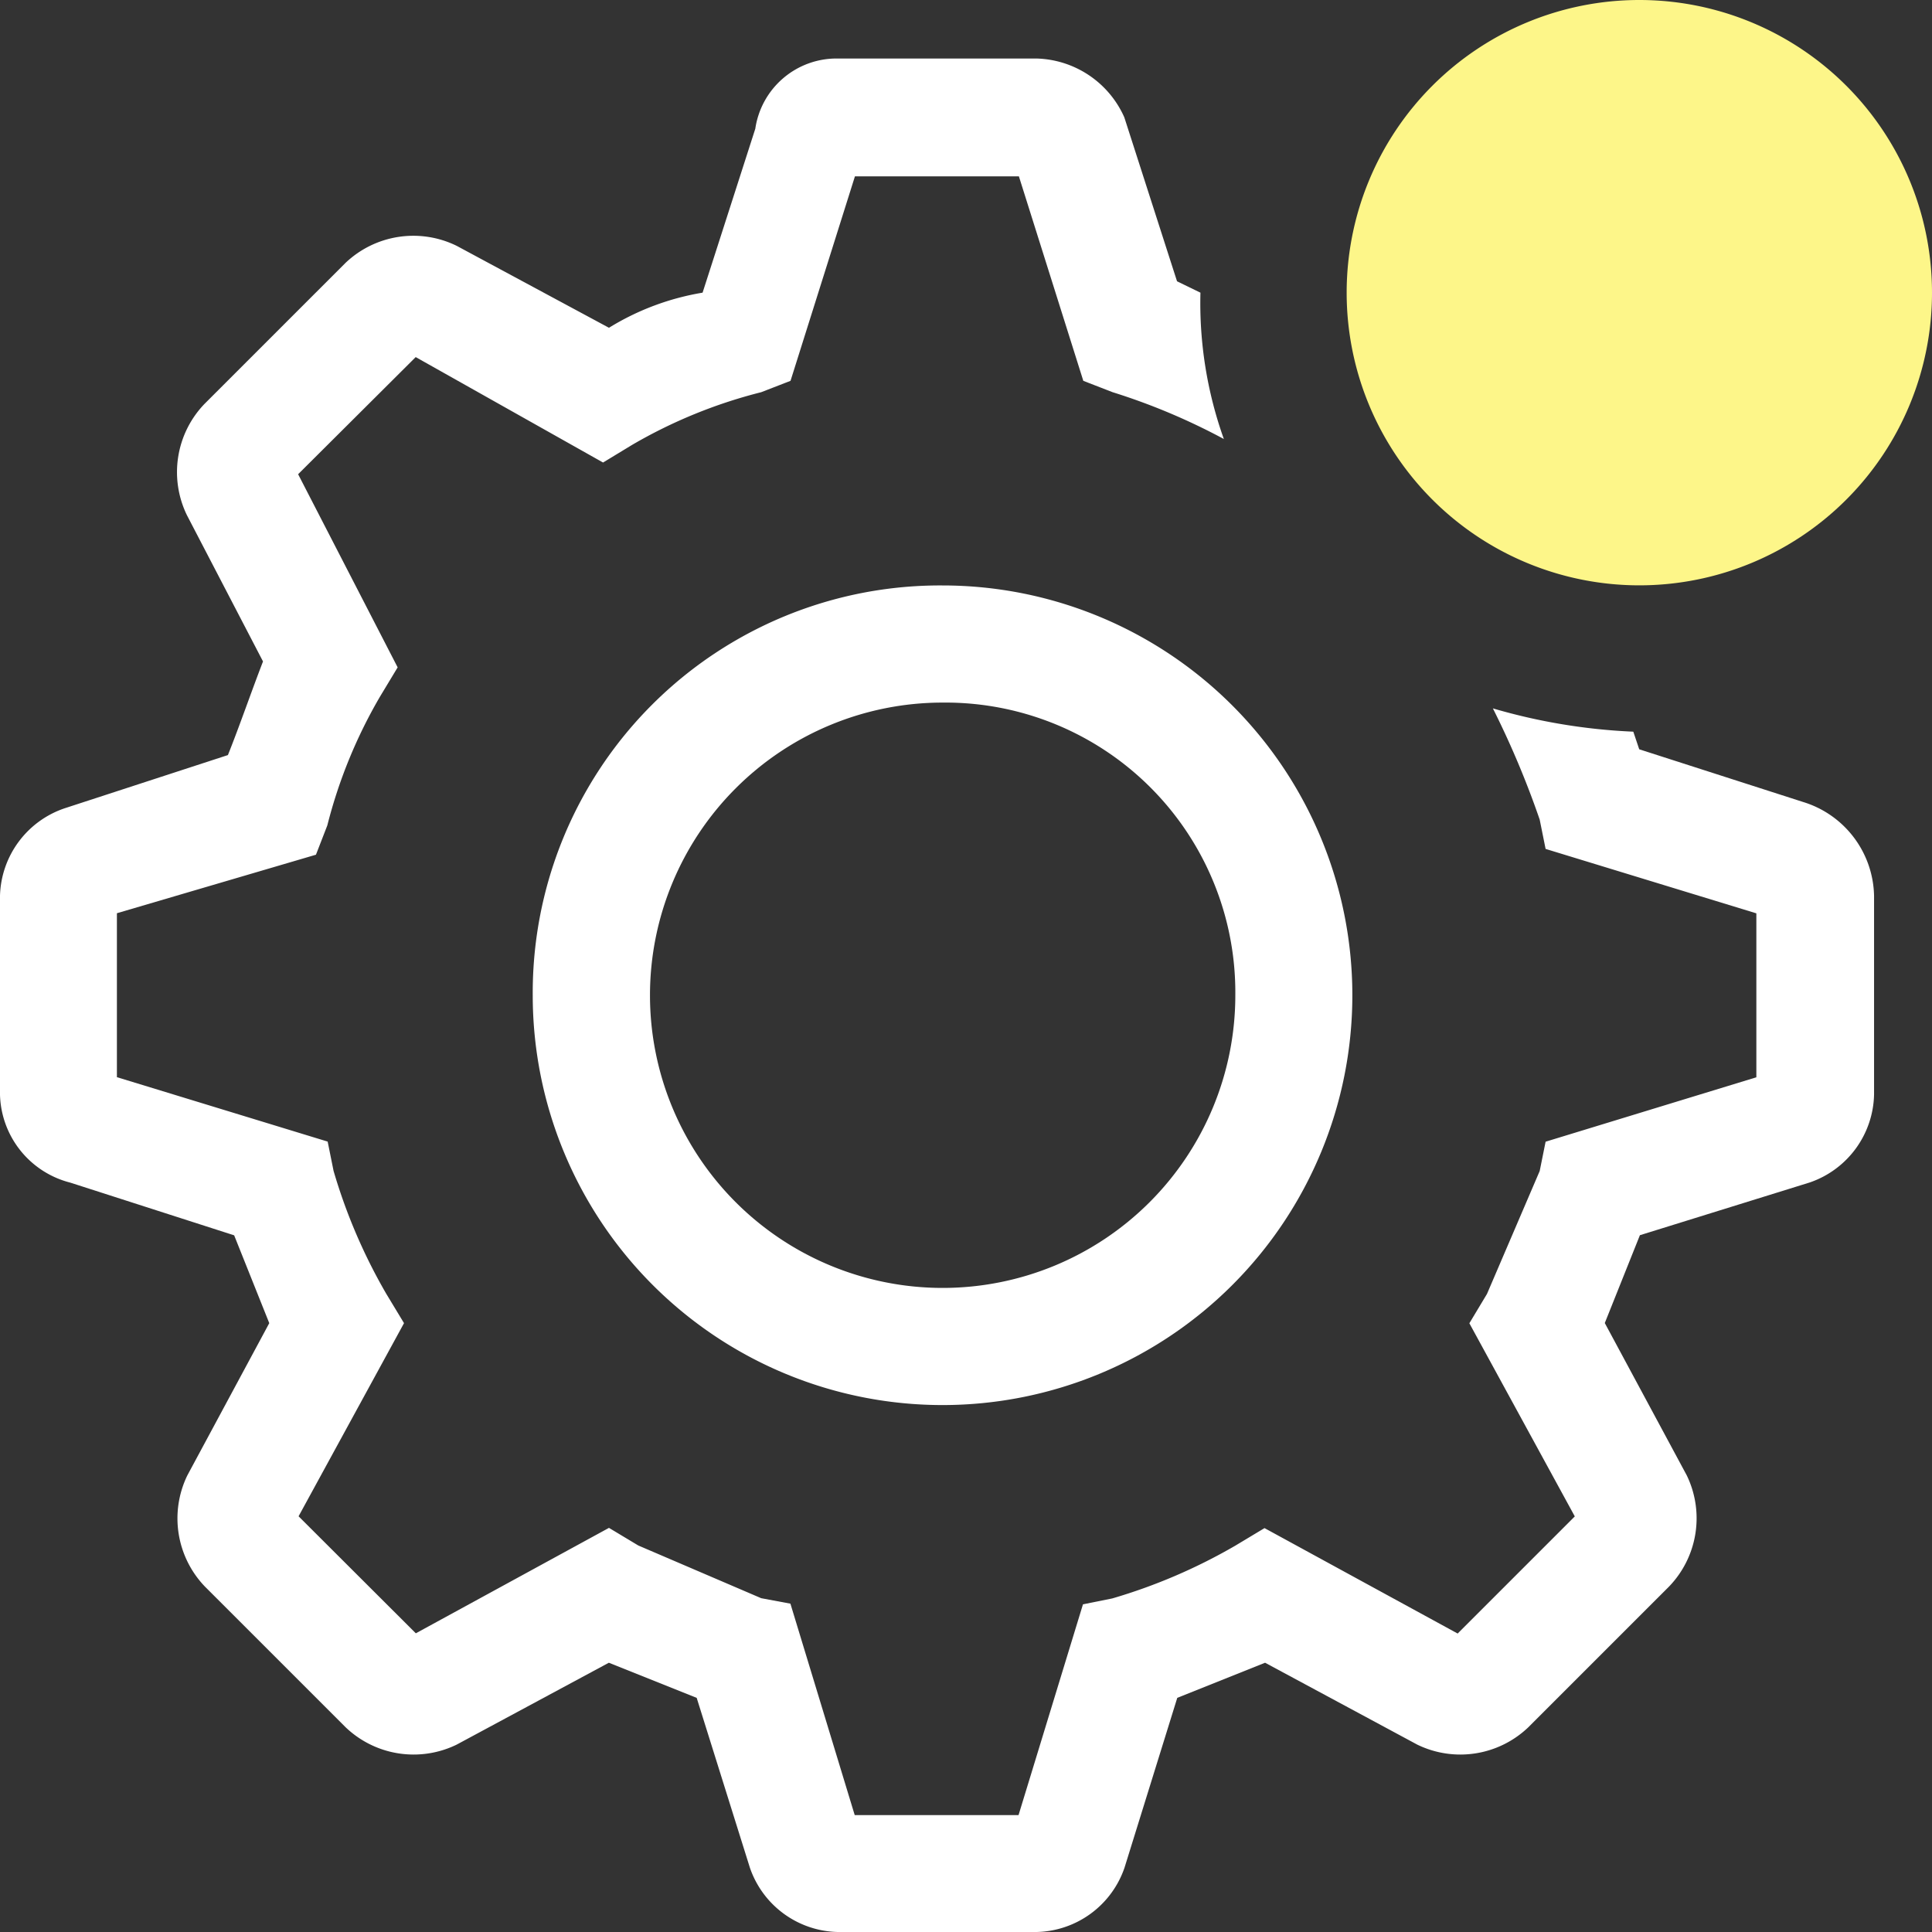 <svg height="17.005" viewBox="0 0 17.005 17.005" width="17.005" xmlns="http://www.w3.org/2000/svg"><rect x="0" y="0" width="17.005" height="17.005" fill="#333333" stroke="none"/><path d="m11.1 14.607a3.607 3.607 0 1 0 3.607-3.607 3.585 3.585 0 0 0 -3.607 3.607zm6.184 0a2.576 2.576 0 1 1 -2.576-2.576 2.551 2.551 0 0 1 2.576 2.576z" fill="#fff" transform="translate(-6.411 -5.847)"/><path d="m17.871 8.544-1.443-.464-.052-.155a5.173 5.173 0 0 1 -1.236-.205 7.928 7.928 0 0 1 .412.979l.052.258 1.855.567v1.443l-1.855.567-.052.258-.464 1.082-.155.258.928 1.7-1.031 1.031-1.7-.928-.258.155a4.892 4.892 0 0 1 -1.082.464l-.258.052-.567 1.855h-1.442l-.566-1.861-.257-.048-1.082-.464-.258-.155-1.7.928-1.032-1.03.928-1.7-.156-.258a4.892 4.892 0 0 1 -.464-1.082l-.052-.258-1.855-.567v-1.443l1.752-.515.1-.258a4.374 4.374 0 0 1 .464-1.134l.155-.257-.876-1.7 1.035-1.031 1.649.928.257-.156a4.374 4.374 0 0 1 1.135-.463l.258-.1.567-1.8h1.443l.567 1.8.258.1a5.584 5.584 0 0 1 .979.412 3.558 3.558 0 0 1 -.206-1.288l-.206-.1-.464-1.443a.87.87 0 0 0 -.775-.518h-1.752a.723.723 0 0 0 -.721.618l-.464 1.443a2.277 2.277 0 0 0 -.824.309l-1.34-.721a.866.866 0 0 0 -.98.151l-1.24 1.24a.866.866 0 0 0 -.155.979l.67 1.288c-.1.258-.206.567-.309.824l-1.439.469a.837.837 0 0 0 -.567.769v1.752a.821.821 0 0 0 .618.773l1.443.464.309.773-.721 1.34a.866.866 0 0 0 .155.979l1.236 1.236a.866.866 0 0 0 .979.155l1.34-.721.773.309.468 1.494a.837.837 0 0 0 .773.567h1.752a.837.837 0 0 0 .773-.567l.464-1.494.773-.309 1.34.721a.866.866 0 0 0 .979-.155l1.237-1.237a.866.866 0 0 0 .155-.979l-.721-1.34.309-.773 1.494-.464a.837.837 0 0 0 .567-.773v-1.751a.882.882 0 0 0 -.624-.825z" fill="#fff" transform="translate(-2 -1.485)"/><path d="m30.153 3.576a2.576 2.576 0 1 1 -2.577-2.576 2.576 2.576 0 0 1 2.577 2.576z" fill="#fdf689" transform="translate(-13.148 -1)"/></svg>